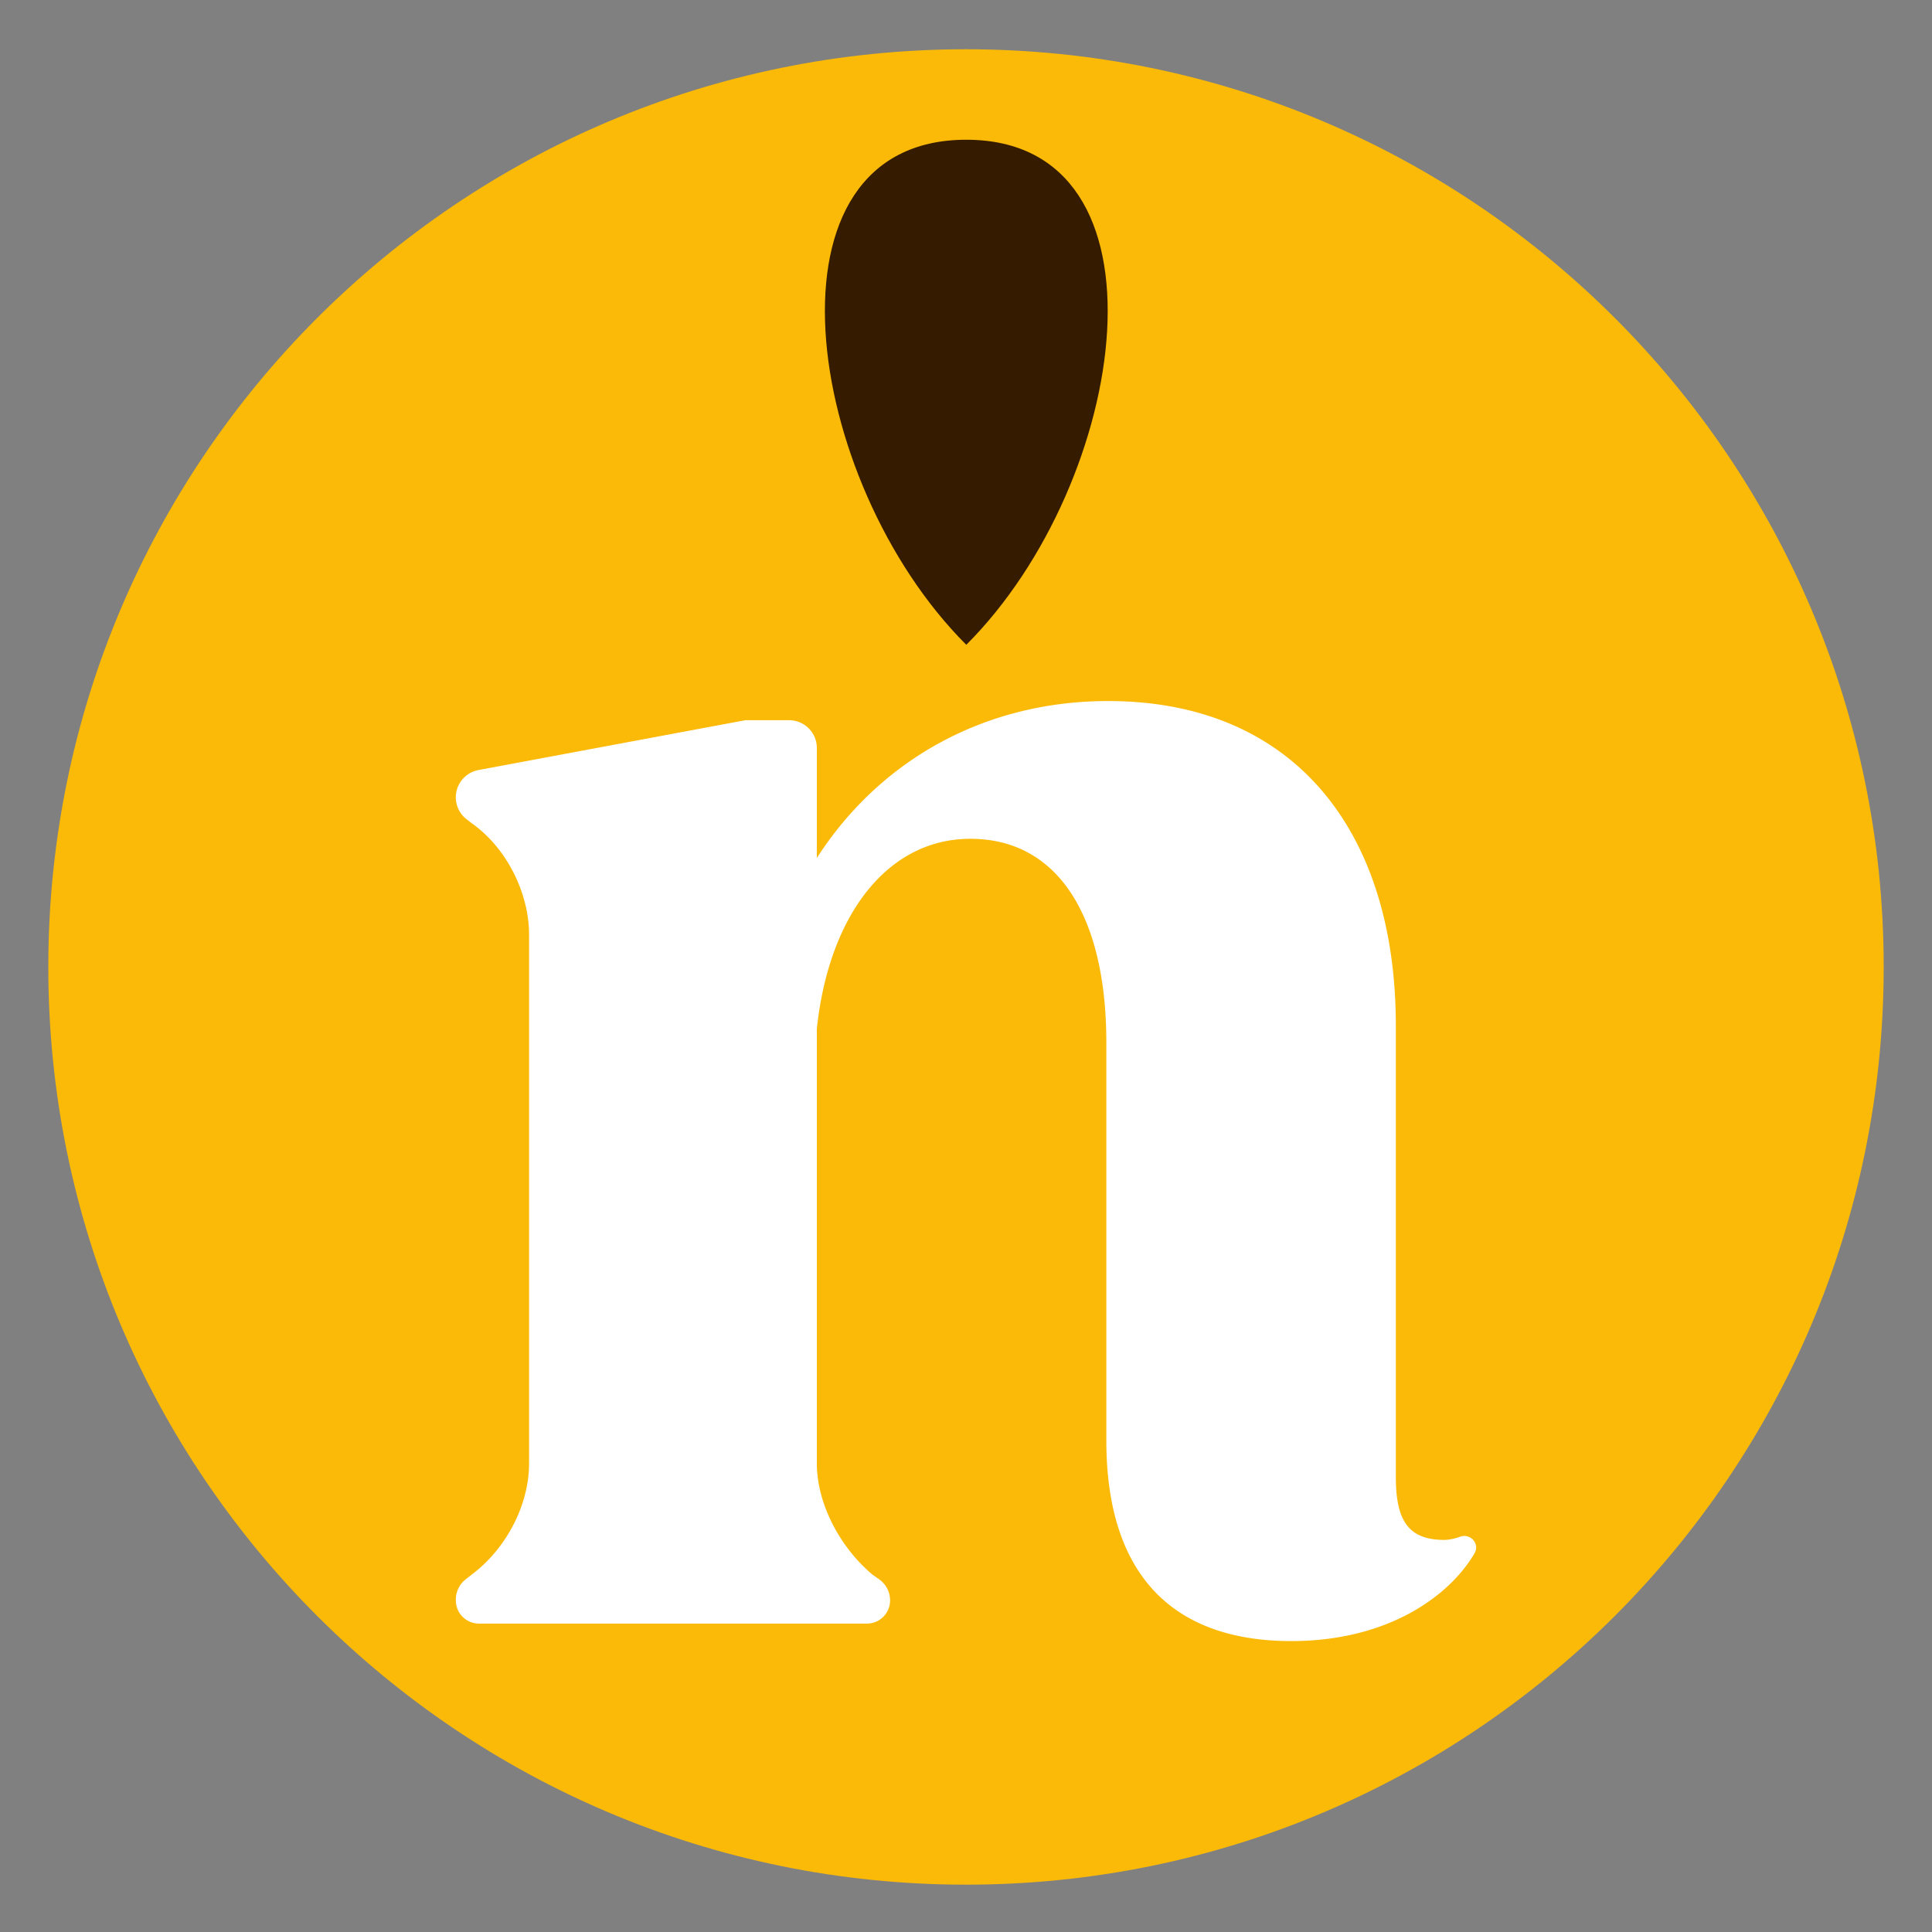 <?xml version="1.0" encoding="UTF-8"?>
<svg data-bbox="25 25.5 950 950" viewBox="0 0 1000 1000" xmlns="http://www.w3.org/2000/svg" data-type="color">
    <rect x="0" y="0" width="1000" height="1000" fill="#808080" stroke="none"/>
    <g>
        <path fill="#fbba07" d="M975 500.5c0 262.335-212.665 475-475 475-262.335 0-475-212.665-475-475 0-262.335 212.665-475 475-475 262.335 0 475 212.665 475 475z" data-color="1"/>
        <path d="M572.64 539.77c0-65.9-25.28-105.61-70.41-105.61-42.43 0-73.12 38.82-79.44 98.39v224.77c0 21.67 12.64 44.23 28.89 57.77l3.31 2.32c3.58 2.51 5.71 6.6 5.71 10.97 0 6.62-5.37 11.98-11.98 11.98h-200.8c-6.62 0-11.98-5.37-11.98-11.98v-.42c0-4.13 1.91-8.03 5.17-10.57l2.95-2.3c18.05-13.54 29.79-36.11 29.79-57.77V483.81c0-21.66-11.73-45.14-29.79-57.77l-2.58-2.01a14.362 14.362 0 0 1 6.18-25.46l138.12-25.79h22.64c7.93 0 14.37 6.43 14.37 14.37v56.95c32.5-50.55 86.66-81.24 150.75-81.24 96.59 0 148.94 67.7 148.94 167.9v233.8c0 23.47 7.22 32.5 25.27 32.5 0 0 3.49 0 7.99-1.65 5.29-1.94 10.34 3.64 7.51 8.51-12.5 21.5-44.01 45.5-94.93 45.5-59.58 0-95.68-32.5-95.68-103.81V539.8Z" fill="#ffffff" data-color="2"/>
        <path d="M500.15 333.75c-84.74-84.74-109.64-261.42 0-261.42s84.74 176.67 0 261.42Z" fill="#351b00" data-color="3"/>
    </g>
</svg>
